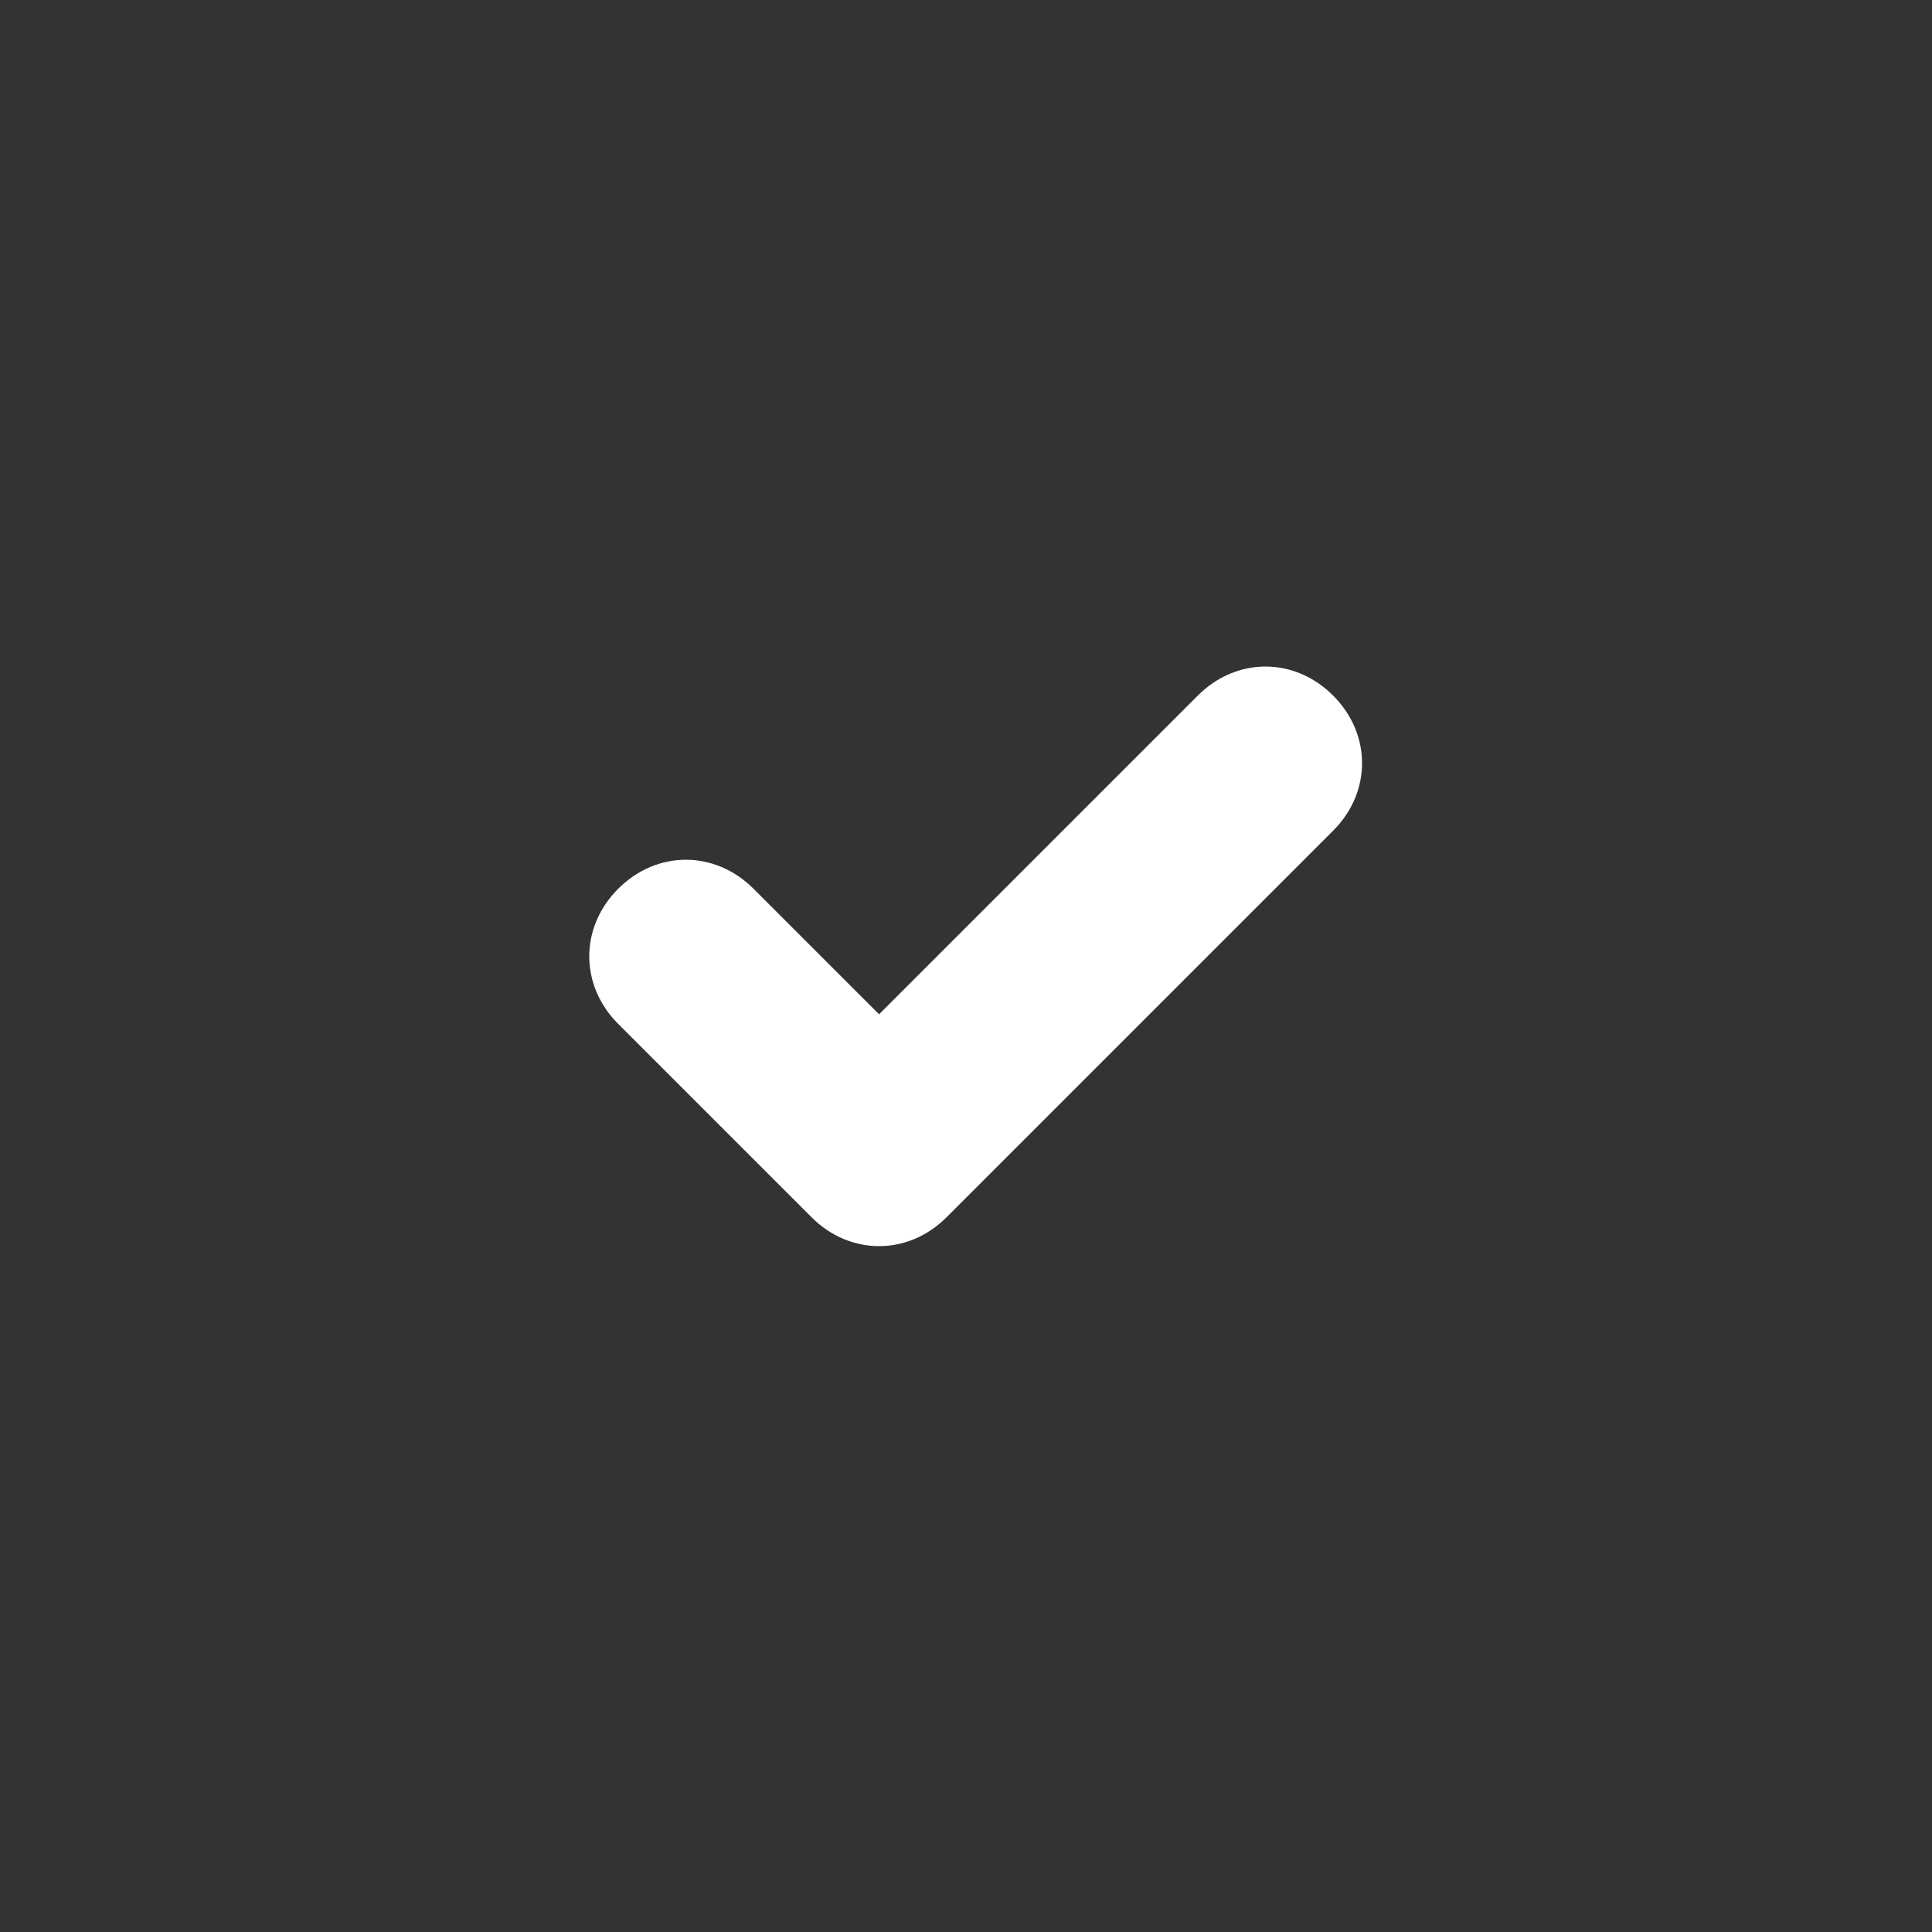 <?xml version="1.0" encoding="UTF-8"?>
<svg xmlns="http://www.w3.org/2000/svg" width="20" height="20" version="1.1" viewBox="0 0 20 20">
  <rect x="0" y="0" width="20" height="20" fill="#333333" stroke="none"/>
  <defs>
    <style>
      .cls-1 {
        fill: #fff;
      }
    </style>
  </defs>
  <!-- Generator: Adobe Illustrator 28.6.0, SVG Export Plug-In . SVG Version: 1.2.0 Build 709)  -->
  <g>
    <g id="Layer_1">
      <g id="Layer_1-2" data-name="Layer_1">
        <path class="cls-1" d="M13.8,7.2c-.4-.4-1-.4-1.4,0l-3.3,3.3-1.3-1.3c-.4-.4-1-.4-1.4,0s-.4,1,0,1.4l2,2c.4.4,1,.4,1.4,0l4-4h0c.4-.4.4-1,0-1.4Z"/>
      </g>
    </g>
  </g>
</svg>